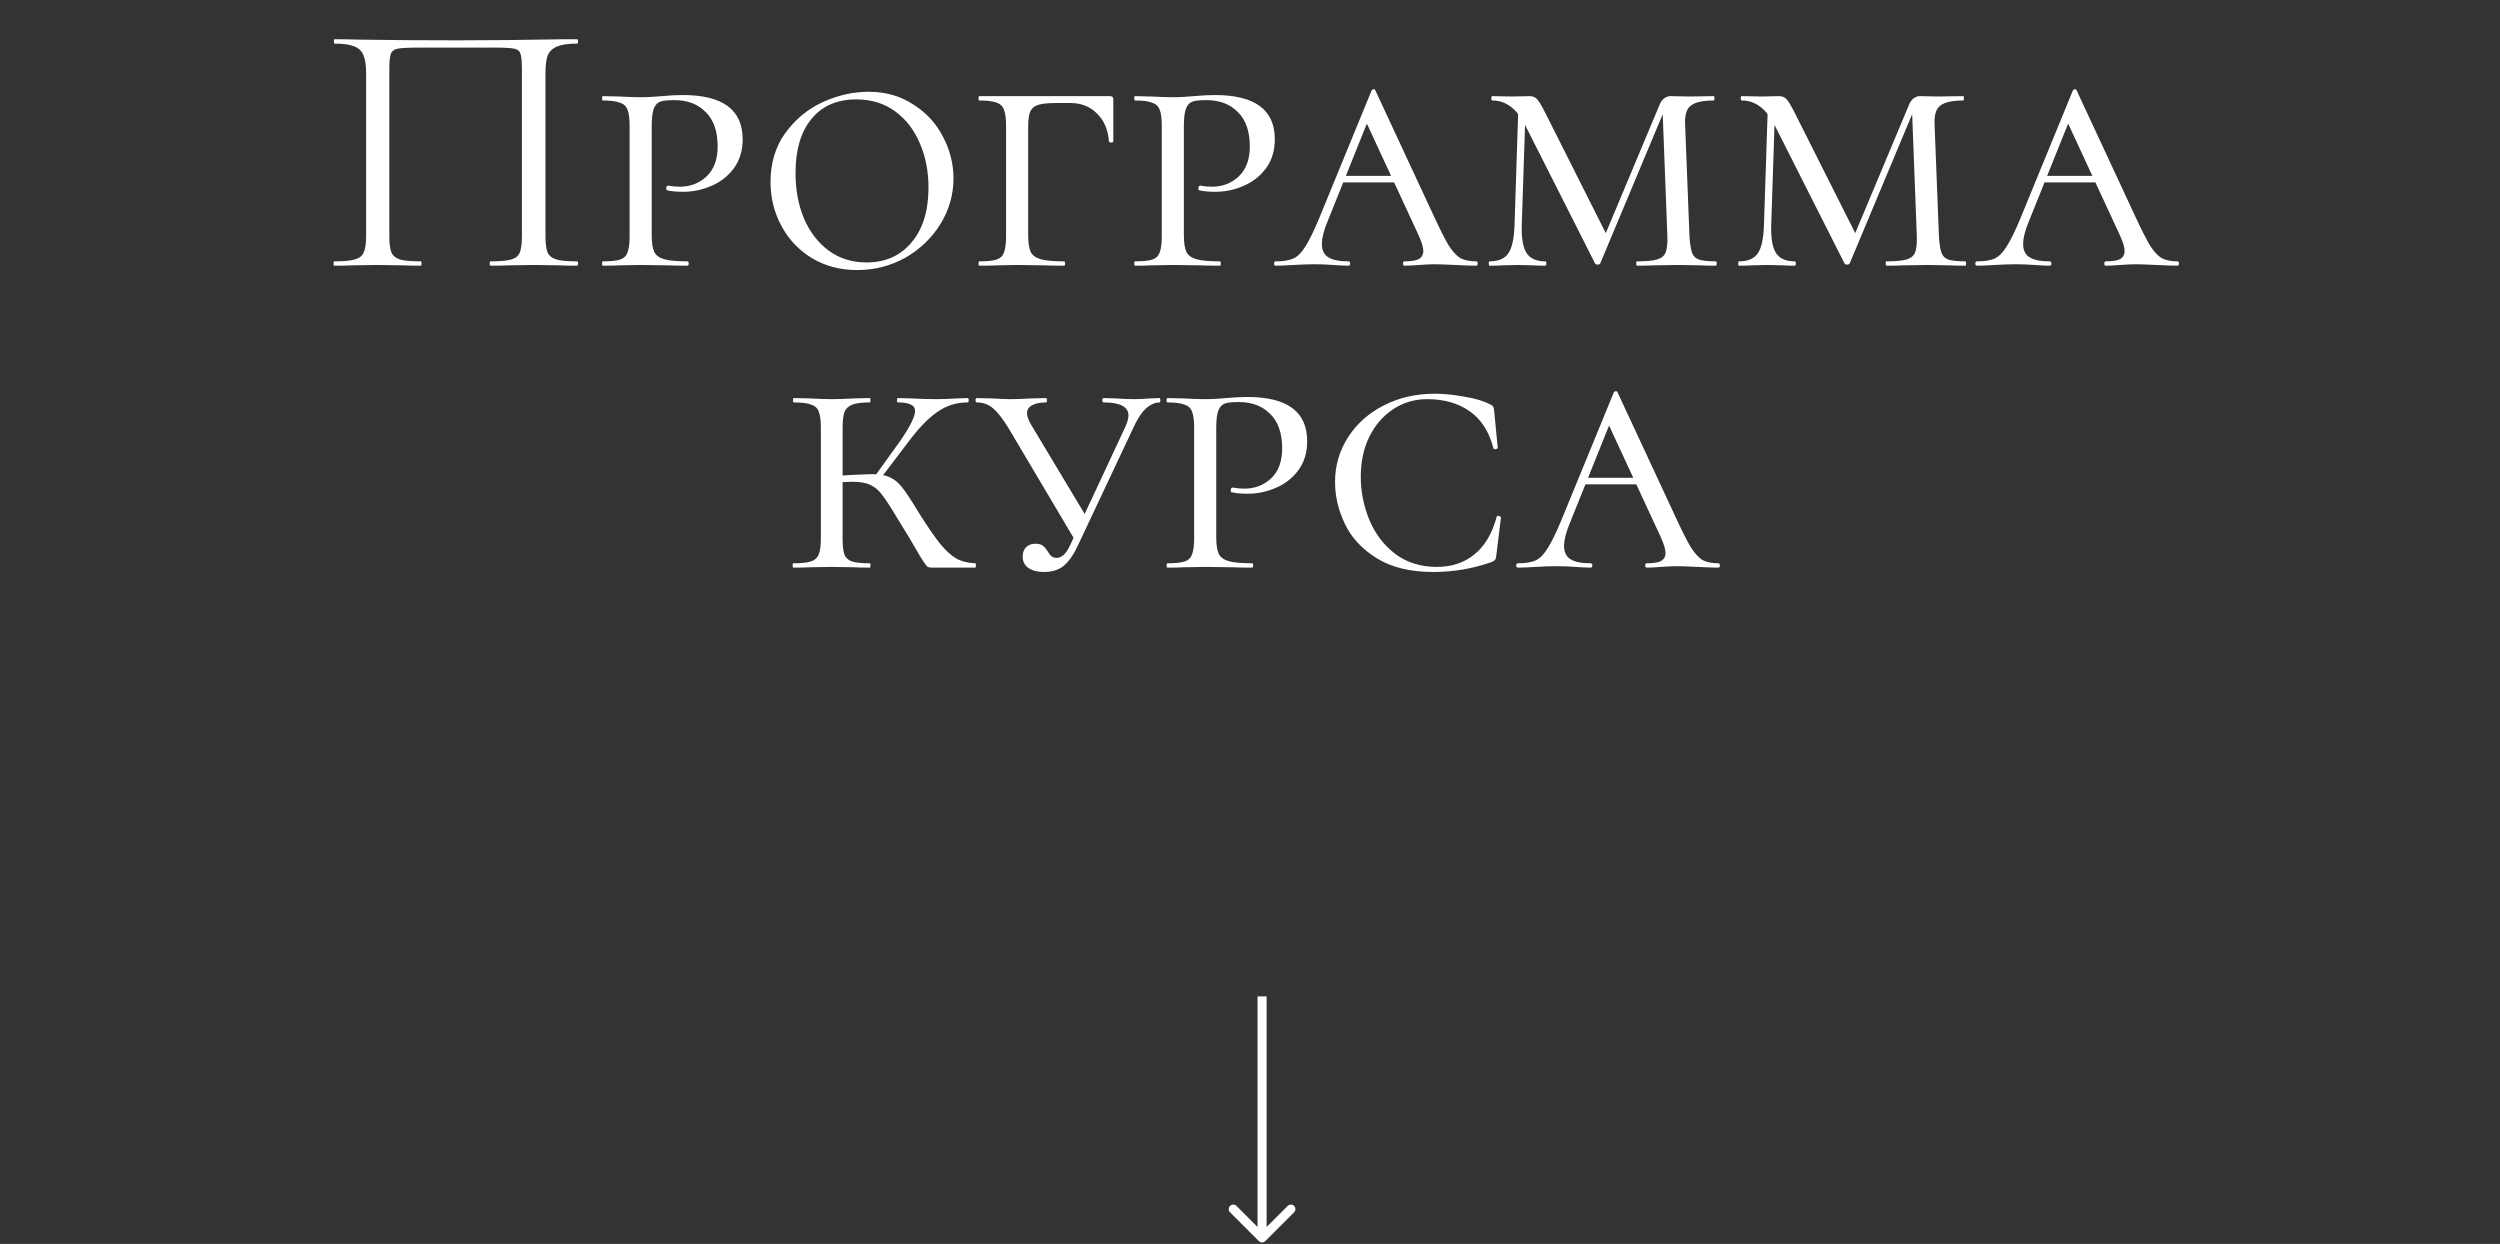 <?xml version="1.0" encoding="UTF-8"?> <svg xmlns="http://www.w3.org/2000/svg" width="414" height="206" viewBox="0 0 414 206" fill="none"><rect x="0" y="0" width="414" height="206" fill="#333333" stroke="none"/><path d="M95.55 43.28C95.67 43.28 95.73 43.4 95.73 43.64C95.73 43.88 95.67 44 95.55 44C94.27 44 93.27 43.98 92.55 43.94L88.47 43.88L84.21 43.94C83.49 43.98 82.51 44 81.27 44C81.15 44 81.09 43.88 81.09 43.64C81.09 43.4 81.15 43.28 81.27 43.28C82.79 43.28 83.91 43.18 84.63 42.98C85.35 42.78 85.83 42.4 86.07 41.84C86.31 41.24 86.43 40.34 86.43 39.14V11.6C86.43 10.24 86.35 9.34 86.19 8.9C86.07 8.46 85.73 8.18 85.17 8.06C84.61 7.94 83.47 7.88 81.75 7.88H69.45C67.65 7.88 66.45 7.94 65.85 8.06C65.25 8.18 64.87 8.48 64.71 8.96C64.55 9.4 64.47 10.28 64.47 11.6V39.14C64.47 40.34 64.59 41.24 64.83 41.84C65.11 42.4 65.59 42.78 66.27 42.98C66.99 43.18 68.13 43.28 69.69 43.28C69.77 43.28 69.81 43.4 69.81 43.64C69.81 43.88 69.77 44 69.69 44C68.45 44 67.47 43.98 66.75 43.94L62.43 43.88L58.35 43.94C57.63 43.98 56.63 44 55.35 44C55.27 44 55.23 43.88 55.23 43.64C55.23 43.4 55.27 43.28 55.35 43.28C56.87 43.28 57.99 43.18 58.71 42.98C59.47 42.78 59.97 42.4 60.21 41.84C60.49 41.24 60.63 40.34 60.63 39.14V12.08C60.63 10.84 60.49 9.88 60.21 9.2C59.97 8.52 59.47 8.02 58.71 7.7C57.95 7.38 56.85 7.22 55.41 7.22C55.33 7.22 55.29 7.1 55.29 6.86C55.29 6.62 55.33 6.5 55.41 6.5C56.77 6.5 58.07 6.52 59.31 6.56C64.51 6.64 69.97 6.68 75.69 6.68C80.89 6.68 86.85 6.62 93.57 6.5H95.55C95.67 6.5 95.73 6.62 95.73 6.86C95.73 7.1 95.67 7.22 95.55 7.22C94.11 7.22 93.01 7.38 92.25 7.7C91.49 8.02 90.97 8.52 90.69 9.2C90.45 9.88 90.33 10.84 90.33 12.08V39.14C90.33 40.34 90.45 41.24 90.69 41.84C90.97 42.4 91.47 42.78 92.19 42.98C92.91 43.18 94.03 43.28 95.55 43.28ZM107.923 38.9C107.923 40.18 108.063 41.12 108.343 41.72C108.623 42.28 109.163 42.68 109.963 42.92C110.803 43.16 112.103 43.28 113.863 43.28C113.983 43.28 114.043 43.4 114.043 43.64C114.043 43.88 113.983 44 113.863 44C112.423 44 111.323 43.98 110.563 43.94L106.123 43.88L102.583 43.94C101.903 43.98 100.983 44 99.823 44C99.743 44 99.703 43.88 99.703 43.64C99.703 43.4 99.743 43.28 99.823 43.28C101.143 43.28 102.103 43.18 102.703 42.98C103.303 42.78 103.703 42.4 103.903 41.84C104.143 41.24 104.263 40.34 104.263 39.14V20.78C104.263 19.58 104.143 18.7 103.903 18.14C103.703 17.58 103.283 17.2 102.643 17C102.043 16.76 101.103 16.64 99.823 16.64C99.743 16.64 99.703 16.52 99.703 16.28C99.703 16.04 99.743 15.92 99.823 15.92L102.523 15.98C104.043 16.06 105.223 16.1 106.063 16.1C106.743 16.1 107.383 16.08 107.983 16.04C108.623 16 109.163 15.96 109.603 15.92C110.883 15.8 112.043 15.74 113.083 15.74C119.683 15.74 122.983 18.18 122.983 23.06C122.983 24.98 122.483 26.6 121.483 27.92C120.523 29.2 119.283 30.16 117.763 30.8C116.283 31.44 114.743 31.76 113.143 31.76C112.063 31.76 111.183 31.68 110.503 31.52C110.383 31.52 110.323 31.42 110.323 31.22C110.323 30.9 110.443 30.74 110.683 30.74C111.283 30.86 111.903 30.92 112.543 30.92C114.303 30.92 115.783 30.36 116.983 29.24C118.223 28.08 118.843 26.42 118.843 24.26C118.843 21.74 118.183 19.84 116.863 18.56C115.583 17.24 113.843 16.58 111.643 16.58C110.603 16.58 109.843 16.66 109.363 16.82C108.883 16.98 108.523 17.36 108.283 17.96C108.043 18.56 107.923 19.54 107.923 20.9V38.9ZM141.938 44.72C139.138 44.72 136.638 44.06 134.438 42.74C132.278 41.42 130.598 39.64 129.397 37.4C128.198 35.16 127.598 32.74 127.598 30.14C127.598 27.02 128.398 24.34 129.998 22.1C131.638 19.82 133.698 18.1 136.178 16.94C138.698 15.78 141.258 15.2 143.858 15.2C146.658 15.2 149.118 15.9 151.238 17.3C153.398 18.66 155.038 20.44 156.158 22.64C157.318 24.84 157.898 27.14 157.898 29.54C157.898 32.22 157.178 34.74 155.737 37.1C154.298 39.42 152.358 41.28 149.918 42.68C147.478 44.04 144.818 44.72 141.938 44.72ZM143.498 43.46C146.618 43.46 149.098 42.36 150.938 40.16C152.818 37.96 153.758 34.92 153.758 31.04C153.758 28.36 153.278 25.92 152.318 23.72C151.398 21.52 150.038 19.76 148.238 18.44C146.438 17.12 144.298 16.46 141.818 16.46C138.618 16.46 136.138 17.54 134.378 19.7C132.618 21.82 131.738 24.8 131.738 28.64C131.738 31.4 132.198 33.9 133.118 36.14C134.078 38.38 135.438 40.16 137.198 41.48C138.998 42.8 141.098 43.46 143.498 43.46ZM162.166 44C162.086 44 162.046 43.88 162.046 43.64C162.046 43.4 162.086 43.28 162.166 43.28C163.486 43.28 164.446 43.18 165.046 42.98C165.646 42.78 166.046 42.4 166.246 41.84C166.486 41.24 166.606 40.34 166.606 39.14V20.78C166.606 19.58 166.486 18.7 166.246 18.14C166.046 17.58 165.646 17.2 165.046 17C164.446 16.76 163.486 16.64 162.166 16.64C162.086 16.64 162.046 16.52 162.046 16.28C162.046 16.04 162.086 15.92 162.166 15.92H183.766C184.166 15.92 184.366 16.08 184.366 16.4V21.08V23.42C184.366 23.54 184.246 23.6 184.006 23.6C183.766 23.6 183.646 23.54 183.646 23.42C183.486 21.46 182.826 19.92 181.666 18.8C180.506 17.64 179.046 17.06 177.286 17.06H175.006C173.606 17.06 172.586 17.16 171.946 17.36C171.306 17.56 170.866 17.92 170.626 18.44C170.386 18.96 170.266 19.76 170.266 20.84V38.9C170.266 40.18 170.406 41.12 170.686 41.72C170.966 42.28 171.506 42.68 172.306 42.92C173.146 43.16 174.446 43.28 176.206 43.28C176.326 43.28 176.386 43.4 176.386 43.64C176.386 43.88 176.326 44 176.206 44C174.766 44 173.666 43.98 172.906 43.94L168.406 43.88L165.166 43.94C164.486 43.98 163.486 44 162.166 44ZM196.048 38.9C196.048 40.18 196.188 41.12 196.468 41.72C196.748 42.28 197.288 42.68 198.088 42.92C198.928 43.16 200.228 43.28 201.988 43.28C202.108 43.28 202.168 43.4 202.168 43.64C202.168 43.88 202.108 44 201.988 44C200.548 44 199.448 43.98 198.688 43.94L194.248 43.88L190.708 43.94C190.028 43.98 189.108 44 187.948 44C187.868 44 187.828 43.88 187.828 43.64C187.828 43.4 187.868 43.28 187.948 43.28C189.268 43.28 190.228 43.18 190.828 42.98C191.428 42.78 191.828 42.4 192.028 41.84C192.268 41.24 192.388 40.34 192.388 39.14V20.78C192.388 19.58 192.268 18.7 192.028 18.14C191.828 17.58 191.408 17.2 190.768 17C190.168 16.76 189.228 16.64 187.948 16.64C187.868 16.64 187.828 16.52 187.828 16.28C187.828 16.04 187.868 15.92 187.948 15.92L190.648 15.98C192.168 16.06 193.348 16.1 194.188 16.1C194.868 16.1 195.508 16.08 196.108 16.04C196.748 16 197.288 15.96 197.728 15.92C199.008 15.8 200.168 15.74 201.208 15.74C207.808 15.74 211.108 18.18 211.108 23.06C211.108 24.98 210.608 26.6 209.608 27.92C208.648 29.2 207.408 30.16 205.888 30.8C204.408 31.44 202.868 31.76 201.268 31.76C200.188 31.76 199.308 31.68 198.628 31.52C198.508 31.52 198.448 31.42 198.448 31.22C198.448 30.9 198.568 30.74 198.808 30.74C199.408 30.86 200.028 30.92 200.668 30.92C202.428 30.92 203.908 30.36 205.108 29.24C206.348 28.08 206.968 26.42 206.968 24.26C206.968 21.74 206.308 19.84 204.988 18.56C203.708 17.24 201.968 16.58 199.768 16.58C198.728 16.58 197.968 16.66 197.488 16.82C197.008 16.98 196.648 17.36 196.408 17.96C196.168 18.56 196.048 19.54 196.048 20.9V38.9ZM222.442 29.12H233.362L233.782 30.2H221.482L222.442 29.12ZM244.462 43.28C244.622 43.28 244.702 43.4 244.702 43.64C244.702 43.88 244.622 44 244.462 44C243.742 44 242.582 43.96 240.982 43.88C239.382 43.8 238.222 43.76 237.502 43.76C236.862 43.76 236.022 43.8 234.982 43.88C233.942 43.96 233.142 44 232.582 44C232.422 44 232.342 43.88 232.342 43.64C232.342 43.4 232.422 43.28 232.582 43.28C233.662 43.28 234.442 43.16 234.922 42.92C235.442 42.64 235.702 42.18 235.702 41.54C235.702 40.98 235.442 40.12 234.922 38.96L225.802 19.28L227.362 17.96L219.862 36.62C219.222 38.14 218.902 39.4 218.902 40.4C218.902 41.44 219.262 42.18 219.982 42.62C220.702 43.06 221.802 43.28 223.282 43.28C223.482 43.28 223.582 43.4 223.582 43.64C223.582 43.88 223.482 44 223.282 44C222.682 44 221.862 43.96 220.822 43.88C219.702 43.8 218.662 43.76 217.702 43.76C216.702 43.76 215.522 43.8 214.162 43.88C212.962 43.96 212.002 44 211.282 44C211.082 44 210.982 43.88 210.982 43.64C210.982 43.4 211.082 43.28 211.282 43.28C212.522 43.28 213.502 43.12 214.222 42.8C214.942 42.44 215.602 41.76 216.202 40.76C216.842 39.76 217.602 38.2 218.482 36.08L227.122 15.02C227.202 14.86 227.322 14.78 227.482 14.78C227.642 14.78 227.742 14.86 227.782 15.02L237.442 35.78C238.482 38.02 239.302 39.64 239.902 40.64C240.542 41.64 241.182 42.34 241.822 42.74C242.502 43.1 243.382 43.28 244.462 43.28ZM251.457 17.24L252.657 17.42L251.997 37.46C251.957 39.58 252.237 41.08 252.837 41.96C253.437 42.84 254.457 43.28 255.897 43.28C256.017 43.28 256.077 43.4 256.077 43.64C256.077 43.88 256.017 44 255.897 44C255.057 44 254.417 43.98 253.977 43.94L251.337 43.88L248.817 43.94C248.297 43.98 247.577 44 246.657 44C246.577 44 246.537 43.88 246.537 43.64C246.537 43.4 246.577 43.28 246.657 43.28C248.137 43.28 249.177 42.84 249.777 41.96C250.377 41.08 250.717 39.58 250.797 37.46L251.457 17.24ZM284.157 43.28C284.237 43.28 284.277 43.4 284.277 43.64C284.277 43.88 284.237 44 284.157 44C283.037 44 282.157 43.98 281.517 43.94L277.977 43.88L273.897 43.94C273.217 43.98 272.277 44 271.077 44C270.997 44 270.957 43.88 270.957 43.64C270.957 43.4 270.997 43.28 271.077 43.28C272.557 43.28 273.657 43.18 274.377 42.98C275.097 42.78 275.577 42.4 275.817 41.84C276.057 41.24 276.157 40.34 276.117 39.14L275.277 17.12L276.297 16.64L265.017 43.58C264.937 43.74 264.797 43.82 264.597 43.82C264.357 43.82 264.197 43.74 264.117 43.58L252.657 20.9C251.257 18.06 249.417 16.64 247.137 16.64C247.017 16.64 246.957 16.52 246.957 16.28C246.957 16.04 247.017 15.92 247.137 15.92L250.437 15.98L253.317 15.92C253.837 15.92 254.257 16.1 254.577 16.46C254.897 16.82 255.397 17.68 256.077 19.04L266.217 39.2L264.537 41.9L274.797 17.42C274.957 16.98 275.197 16.62 275.517 16.34C275.877 16.06 276.237 15.92 276.597 15.92L279.777 15.98L283.797 15.92C283.877 15.92 283.917 16.04 283.917 16.28C283.917 16.52 283.877 16.64 283.797 16.64C281.997 16.64 280.737 16.92 280.017 17.48C279.297 18 278.977 19.06 279.057 20.66L279.777 39.14C279.857 40.38 279.997 41.28 280.197 41.84C280.397 42.4 280.777 42.78 281.337 42.98C281.937 43.18 282.877 43.28 284.157 43.28ZM292.766 17.24L293.966 17.42L293.306 37.46C293.266 39.58 293.546 41.08 294.146 41.96C294.746 42.84 295.766 43.28 297.206 43.28C297.326 43.28 297.386 43.4 297.386 43.64C297.386 43.88 297.326 44 297.206 44C296.366 44 295.726 43.98 295.286 43.94L292.646 43.88L290.126 43.94C289.606 43.98 288.886 44 287.966 44C287.886 44 287.846 43.88 287.846 43.64C287.846 43.4 287.886 43.28 287.966 43.28C289.446 43.28 290.486 42.84 291.086 41.96C291.686 41.08 292.026 39.58 292.106 37.46L292.766 17.24ZM325.466 43.28C325.546 43.28 325.586 43.4 325.586 43.64C325.586 43.88 325.546 44 325.466 44C324.346 44 323.466 43.98 322.826 43.94L319.286 43.88L315.206 43.94C314.526 43.98 313.586 44 312.386 44C312.306 44 312.266 43.88 312.266 43.64C312.266 43.4 312.306 43.28 312.386 43.28C313.866 43.28 314.966 43.18 315.686 42.98C316.406 42.78 316.886 42.4 317.126 41.84C317.366 41.24 317.466 40.34 317.426 39.14L316.586 17.12L317.606 16.64L306.326 43.58C306.246 43.74 306.106 43.82 305.906 43.82C305.666 43.82 305.506 43.74 305.426 43.58L293.966 20.9C292.566 18.06 290.726 16.64 288.446 16.64C288.326 16.64 288.266 16.52 288.266 16.28C288.266 16.04 288.326 15.92 288.446 15.92L291.746 15.98L294.626 15.92C295.146 15.92 295.566 16.1 295.886 16.46C296.206 16.82 296.706 17.68 297.386 19.04L307.526 39.2L305.846 41.9L316.106 17.42C316.266 16.98 316.506 16.62 316.826 16.34C317.186 16.06 317.546 15.92 317.906 15.92L321.086 15.98L325.106 15.92C325.186 15.92 325.226 16.04 325.226 16.28C325.226 16.52 325.186 16.64 325.106 16.64C323.306 16.64 322.046 16.92 321.326 17.48C320.606 18 320.286 19.06 320.366 20.66L321.086 39.14C321.166 40.38 321.306 41.28 321.506 41.84C321.706 42.4 322.086 42.78 322.646 42.98C323.246 43.18 324.186 43.28 325.466 43.28ZM338.574 29.12H349.494L349.914 30.2H337.614L338.574 29.12ZM360.594 43.28C360.754 43.28 360.834 43.4 360.834 43.64C360.834 43.88 360.754 44 360.594 44C359.874 44 358.714 43.96 357.114 43.88C355.514 43.8 354.354 43.76 353.634 43.76C352.994 43.76 352.154 43.8 351.114 43.88C350.074 43.96 349.274 44 348.714 44C348.554 44 348.474 43.88 348.474 43.64C348.474 43.4 348.554 43.28 348.714 43.28C349.794 43.28 350.574 43.16 351.054 42.92C351.574 42.64 351.834 42.18 351.834 41.54C351.834 40.98 351.574 40.12 351.054 38.96L341.934 19.28L343.494 17.96L335.994 36.62C335.354 38.14 335.034 39.4 335.034 40.4C335.034 41.44 335.394 42.18 336.114 42.62C336.834 43.06 337.934 43.28 339.414 43.28C339.614 43.28 339.714 43.4 339.714 43.64C339.714 43.88 339.614 44 339.414 44C338.814 44 337.994 43.96 336.954 43.88C335.834 43.8 334.794 43.76 333.834 43.76C332.834 43.76 331.654 43.8 330.294 43.88C329.094 43.96 328.134 44 327.414 44C327.214 44 327.114 43.88 327.114 43.64C327.114 43.4 327.214 43.28 327.414 43.28C328.654 43.28 329.634 43.12 330.354 42.8C331.074 42.44 331.734 41.76 332.334 40.76C332.974 39.76 333.734 38.2 334.614 36.08L343.254 15.02C343.334 14.86 343.454 14.78 343.614 14.78C343.774 14.78 343.874 14.86 343.914 15.02L353.574 35.78C354.614 38.02 355.434 39.64 356.034 40.64C356.674 41.64 357.314 42.34 357.954 42.74C358.634 43.1 359.514 43.28 360.594 43.28ZM154.415 94C154.095 94 153.835 93.96 153.635 93.88C153.475 93.76 153.235 93.46 152.915 92.98C152.595 92.5 152.195 91.84 151.715 91C151.235 90.12 150.235 88.46 148.715 86.02C147.475 83.94 146.575 82.56 146.015 81.88C145.495 81.16 144.875 80.64 144.155 80.32C143.475 79.96 142.475 79.78 141.155 79.78C140.715 79.78 139.815 79.82 138.455 79.9L138.395 78.82L141.215 78.64C142.895 78.56 143.915 78.52 144.275 78.52C145.555 78.52 146.555 78.68 147.275 79C148.035 79.32 148.735 79.88 149.375 80.68C150.015 81.48 150.935 82.88 152.135 84.88C153.575 87.16 154.755 88.88 155.675 90.04C156.635 91.2 157.535 92.02 158.375 92.5C159.255 92.98 160.295 93.24 161.495 93.28C161.575 93.28 161.615 93.4 161.615 93.64C161.615 93.88 161.575 94 161.495 94H154.415ZM131.375 94C131.295 94 131.255 93.88 131.255 93.64C131.255 93.4 131.295 93.28 131.375 93.28C132.695 93.28 133.655 93.18 134.255 92.98C134.895 92.78 135.335 92.4 135.575 91.84C135.815 91.24 135.935 90.34 135.935 89.14V70.78C135.935 69.58 135.815 68.7 135.575 68.14C135.375 67.58 134.955 67.2 134.315 67C133.715 66.76 132.755 66.64 131.435 66.64C131.355 66.64 131.315 66.52 131.315 66.28C131.315 66.04 131.355 65.92 131.435 65.92L134.135 65.98C135.655 66.06 136.835 66.1 137.675 66.1C138.675 66.1 139.935 66.06 141.455 65.98L144.035 65.92C144.115 65.92 144.155 66.04 144.155 66.28C144.155 66.52 144.115 66.64 144.035 66.64C142.755 66.64 141.795 66.76 141.155 67C140.515 67.24 140.075 67.66 139.835 68.26C139.635 68.82 139.535 69.7 139.535 70.9V89.14C139.535 90.38 139.635 91.28 139.835 91.84C140.075 92.4 140.495 92.78 141.095 92.98C141.695 93.18 142.675 93.28 144.035 93.28C144.115 93.28 144.155 93.4 144.155 93.64C144.155 93.88 144.115 94 144.035 94C142.915 94 142.035 93.98 141.395 93.94L137.675 93.88L134.135 93.94C133.455 93.98 132.535 94 131.375 94ZM144.515 79.36L149.135 72.94C150.735 70.58 151.535 68.96 151.535 68.08C151.535 67.56 151.295 67.2 150.815 67C150.375 66.76 149.675 66.64 148.715 66.64C148.595 66.64 148.535 66.52 148.535 66.28C148.535 66.04 148.595 65.92 148.715 65.92L150.995 65.98C152.435 66.06 153.815 66.1 155.135 66.1C156.135 66.1 157.235 66.06 158.435 65.98L160.235 65.92C160.355 65.92 160.415 66.04 160.415 66.28C160.415 66.52 160.355 66.64 160.235 66.64C158.395 66.64 156.735 67.16 155.255 68.2C153.775 69.2 152.195 70.82 150.515 73.06L145.415 79.78L144.515 79.36ZM167.014 70.9C166.054 69.34 165.194 68.24 164.434 67.6C163.674 66.96 162.774 66.64 161.734 66.64C161.614 66.64 161.554 66.52 161.554 66.28C161.554 66.04 161.614 65.92 161.734 65.92L164.314 65.98C165.674 66.06 166.654 66.1 167.254 66.1C168.214 66.1 169.414 66.06 170.854 65.98L173.194 65.92C173.314 65.92 173.374 66.04 173.374 66.28C173.374 66.52 173.314 66.64 173.194 66.64C172.234 66.64 171.474 66.8 170.914 67.12C170.354 67.4 170.074 67.84 170.074 68.44C170.074 68.92 170.294 69.54 170.734 70.3L180.094 85.9L178.114 89.62L167.014 70.9ZM186.394 70.6C186.714 69.88 186.874 69.28 186.874 68.8C186.874 67.36 185.494 66.64 182.734 66.64C182.614 66.64 182.554 66.52 182.554 66.28C182.554 66.04 182.614 65.92 182.734 65.92L184.774 65.98C185.894 66.06 186.914 66.1 187.834 66.1C188.634 66.1 189.514 66.06 190.474 65.98L192.034 65.92C192.114 65.92 192.154 66.04 192.154 66.28C192.154 66.52 192.114 66.64 192.034 66.64C191.274 66.64 190.514 66.98 189.754 67.66C189.034 68.3 188.314 69.42 187.594 71.02L178.354 90.64C177.674 92.04 176.914 93.08 176.074 93.76C175.234 94.4 174.174 94.72 172.894 94.72C171.814 94.72 170.954 94.5 170.314 94.06C169.674 93.62 169.354 92.98 169.354 92.14C169.354 91.54 169.534 91.04 169.894 90.64C170.294 90.24 170.814 90.04 171.454 90.04C171.974 90.04 172.374 90.14 172.654 90.34C172.934 90.54 173.214 90.86 173.494 91.3C173.734 91.7 173.954 91.98 174.154 92.14C174.354 92.3 174.634 92.38 174.994 92.38C175.834 92.38 176.574 91.68 177.214 90.28L186.394 70.6ZM201.409 88.9C201.409 90.18 201.549 91.12 201.829 91.72C202.109 92.28 202.649 92.68 203.449 92.92C204.289 93.16 205.589 93.28 207.349 93.28C207.469 93.28 207.529 93.4 207.529 93.64C207.529 93.88 207.469 94 207.349 94C205.909 94 204.809 93.98 204.049 93.94L199.609 93.88L196.069 93.94C195.389 93.98 194.469 94 193.309 94C193.229 94 193.189 93.88 193.189 93.64C193.189 93.4 193.229 93.28 193.309 93.28C194.629 93.28 195.589 93.18 196.189 92.98C196.789 92.78 197.189 92.4 197.389 91.84C197.629 91.24 197.749 90.34 197.749 89.14V70.78C197.749 69.58 197.629 68.7 197.389 68.14C197.189 67.58 196.769 67.2 196.129 67C195.529 66.76 194.589 66.64 193.309 66.64C193.229 66.64 193.189 66.52 193.189 66.28C193.189 66.04 193.229 65.92 193.309 65.92L196.009 65.98C197.529 66.06 198.709 66.1 199.549 66.1C200.229 66.1 200.869 66.08 201.469 66.04C202.109 66 202.649 65.96 203.089 65.92C204.369 65.8 205.529 65.74 206.569 65.74C213.169 65.74 216.469 68.18 216.469 73.06C216.469 74.98 215.969 76.6 214.969 77.92C214.009 79.2 212.769 80.16 211.249 80.8C209.769 81.44 208.229 81.76 206.629 81.76C205.549 81.76 204.669 81.68 203.989 81.52C203.869 81.52 203.809 81.42 203.809 81.22C203.809 80.9 203.929 80.74 204.169 80.74C204.769 80.86 205.389 80.92 206.029 80.92C207.789 80.92 209.269 80.36 210.469 79.24C211.709 78.08 212.329 76.42 212.329 74.26C212.329 71.74 211.669 69.84 210.349 68.56C209.069 67.24 207.329 66.58 205.129 66.58C204.089 66.58 203.329 66.66 202.849 66.82C202.369 66.98 202.009 67.36 201.769 67.96C201.529 68.56 201.409 69.54 201.409 70.9V88.9ZM237.584 65.2C239.104 65.2 240.724 65.36 242.444 65.68C244.204 65.96 245.624 66.38 246.704 66.94C246.984 67.06 247.164 67.18 247.244 67.3C247.324 67.42 247.384 67.64 247.424 67.96L248.024 74.14C248.024 74.26 247.904 74.34 247.664 74.38C247.464 74.42 247.344 74.36 247.304 74.2C246.584 71.44 245.264 69.4 243.344 68.08C241.464 66.76 239.124 66.1 236.324 66.1C234.244 66.1 232.364 66.66 230.684 67.78C229.004 68.9 227.684 70.44 226.724 72.4C225.804 74.32 225.344 76.5 225.344 78.94C225.344 81.42 225.824 83.82 226.784 86.14C227.744 88.42 229.164 90.28 231.044 91.72C232.964 93.16 235.264 93.88 237.944 93.88C240.384 93.88 242.444 93.2 244.124 91.84C245.844 90.48 247.084 88.4 247.844 85.6C247.844 85.48 247.944 85.42 248.144 85.42C248.224 85.42 248.304 85.46 248.384 85.54C248.504 85.58 248.564 85.62 248.564 85.66L247.784 92.02C247.744 92.34 247.684 92.56 247.604 92.68C247.524 92.8 247.304 92.94 246.944 93.1C243.864 94.18 240.664 94.72 237.344 94.72C233.544 94.72 230.424 93.96 227.984 92.44C225.544 90.92 223.784 89.02 222.704 86.74C221.624 84.46 221.084 82.16 221.084 79.84C221.084 77.12 221.804 74.64 223.244 72.4C224.684 70.16 226.664 68.4 229.184 67.12C231.704 65.84 234.504 65.2 237.584 65.2ZM262.549 79.12H273.469L273.889 80.2H261.589L262.549 79.12ZM284.569 93.28C284.729 93.28 284.809 93.4 284.809 93.64C284.809 93.88 284.729 94 284.569 94C283.849 94 282.689 93.96 281.089 93.88C279.489 93.8 278.329 93.76 277.609 93.76C276.969 93.76 276.129 93.8 275.089 93.88C274.049 93.96 273.249 94 272.689 94C272.529 94 272.449 93.88 272.449 93.64C272.449 93.4 272.529 93.28 272.689 93.28C273.769 93.28 274.549 93.16 275.029 92.92C275.549 92.64 275.809 92.18 275.809 91.54C275.809 90.98 275.549 90.12 275.029 88.96L265.909 69.28L267.469 67.96L259.969 86.62C259.329 88.14 259.009 89.4 259.009 90.4C259.009 91.44 259.369 92.18 260.089 92.62C260.809 93.06 261.909 93.28 263.389 93.28C263.589 93.28 263.689 93.4 263.689 93.64C263.689 93.88 263.589 94 263.389 94C262.789 94 261.969 93.96 260.929 93.88C259.809 93.8 258.769 93.76 257.809 93.76C256.809 93.76 255.629 93.8 254.269 93.88C253.069 93.96 252.109 94 251.389 94C251.189 94 251.089 93.88 251.089 93.64C251.089 93.4 251.189 93.28 251.389 93.28C252.629 93.28 253.609 93.12 254.329 92.8C255.049 92.44 255.709 91.76 256.309 90.76C256.949 89.76 257.709 88.2 258.589 86.08L267.229 65.02C267.309 64.86 267.429 64.78 267.589 64.78C267.749 64.78 267.849 64.86 267.889 65.02L277.549 85.78C278.589 88.02 279.409 89.64 280.009 90.64C280.649 91.64 281.289 92.34 281.929 92.74C282.609 93.1 283.489 93.28 284.569 93.28Z" fill="white"></path><path d="M208.47 205.53C208.763 205.823 209.237 205.823 209.53 205.53L214.303 200.757C214.596 200.464 214.596 199.99 214.303 199.697C214.01 199.404 213.536 199.404 213.243 199.697L209 203.939L204.757 199.697C204.464 199.404 203.99 199.404 203.697 199.697C203.404 199.99 203.404 200.464 203.697 200.757L208.47 205.53ZM208.25 165L208.25 205L209.75 205L209.75 165L208.25 165Z" fill="white"></path></svg> 